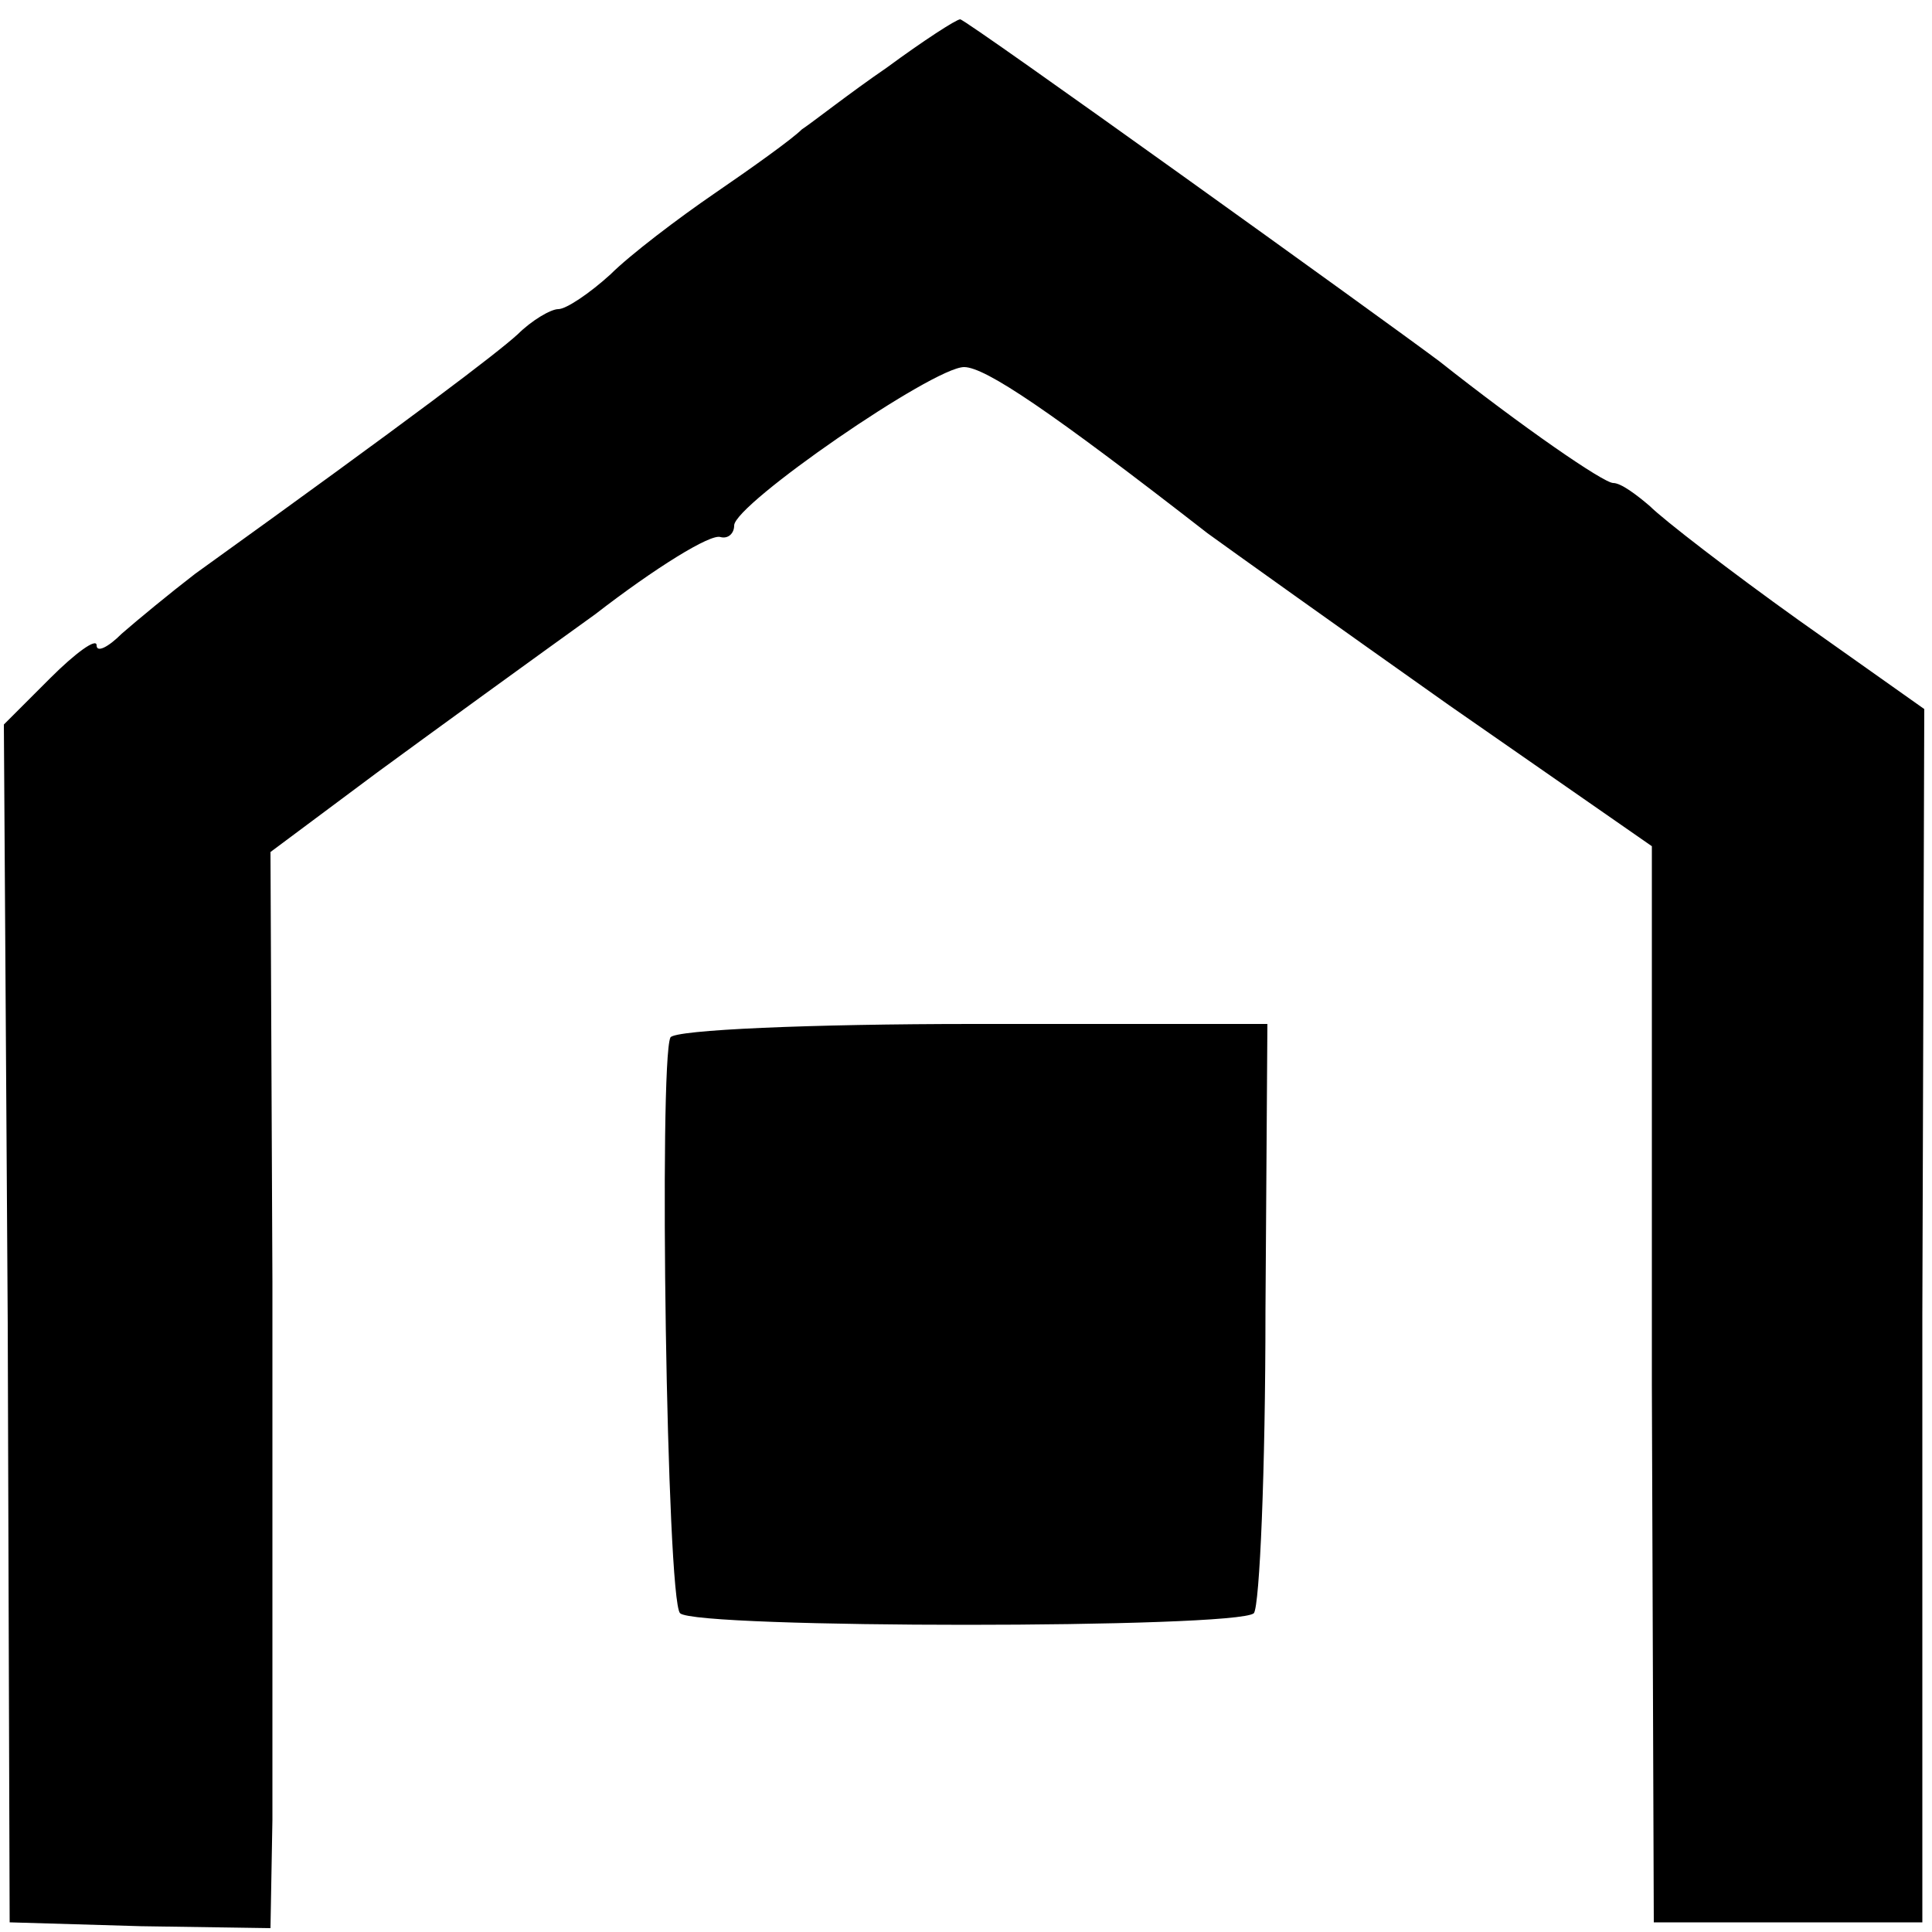 <?xml version="1.0" standalone="no"?>
<!DOCTYPE svg PUBLIC "-//W3C//DTD SVG 20010904//EN"
 "http://www.w3.org/TR/2001/REC-SVG-20010904/DTD/svg10.dtd">
<svg version="1.0" xmlns="http://www.w3.org/2000/svg"
 width="100pt" height="100pt" viewBox="0 0 100 100"
 preserveAspectRatio="xMidYMid meet">
<g transform="translate(0,100) scale(0.1,-0.1)"
fill="#000000" stroke="none">
<path d="M459 965 c-19 -13 -38 -28 -44 -32 -5 -5 -26 -20 -45 -33 -19 -13
-44 -32 -54 -42 -11 -10 -23 -18 -27 -18 -4 0 -14 -6 -21 -13 -11 -10 -53 -42
-167 -124 -13 -10 -30 -24 -38 -31 -7 -7 -13 -10 -13 -6 0 4 -11 -4 -24 -17
l-24 -24 2 -310 1 -310 68 -2 67 -1 1 56 c0 32 0 157 0 279 l-1 222 55 41 c30
22 81 59 113 82 31 24 60 42 65 40 4 -1 7 2 7 6 0 11 103 82 119 82 11 0 45
-23 126 -86 11 -8 67 -48 125 -89 l105 -73 0 -279 1 -278 69 0 70 0 0 314 1
314 -65 46 c-35 25 -70 52 -77 59 -7 6 -15 12 -19 12 -5 0 -47 29 -90 63 -28
21 -245 177 -248 177 -2 0 -19 -11 -38 -25z"/>
<path d="M347 463 c-6 -13 -2 -291 5 -298 8 -8 288 -8 297 0 3 4 6 74 6 156
l1 149 -152 0 c-84 0 -155 -3 -157 -7z"/>
</g>
</svg>
